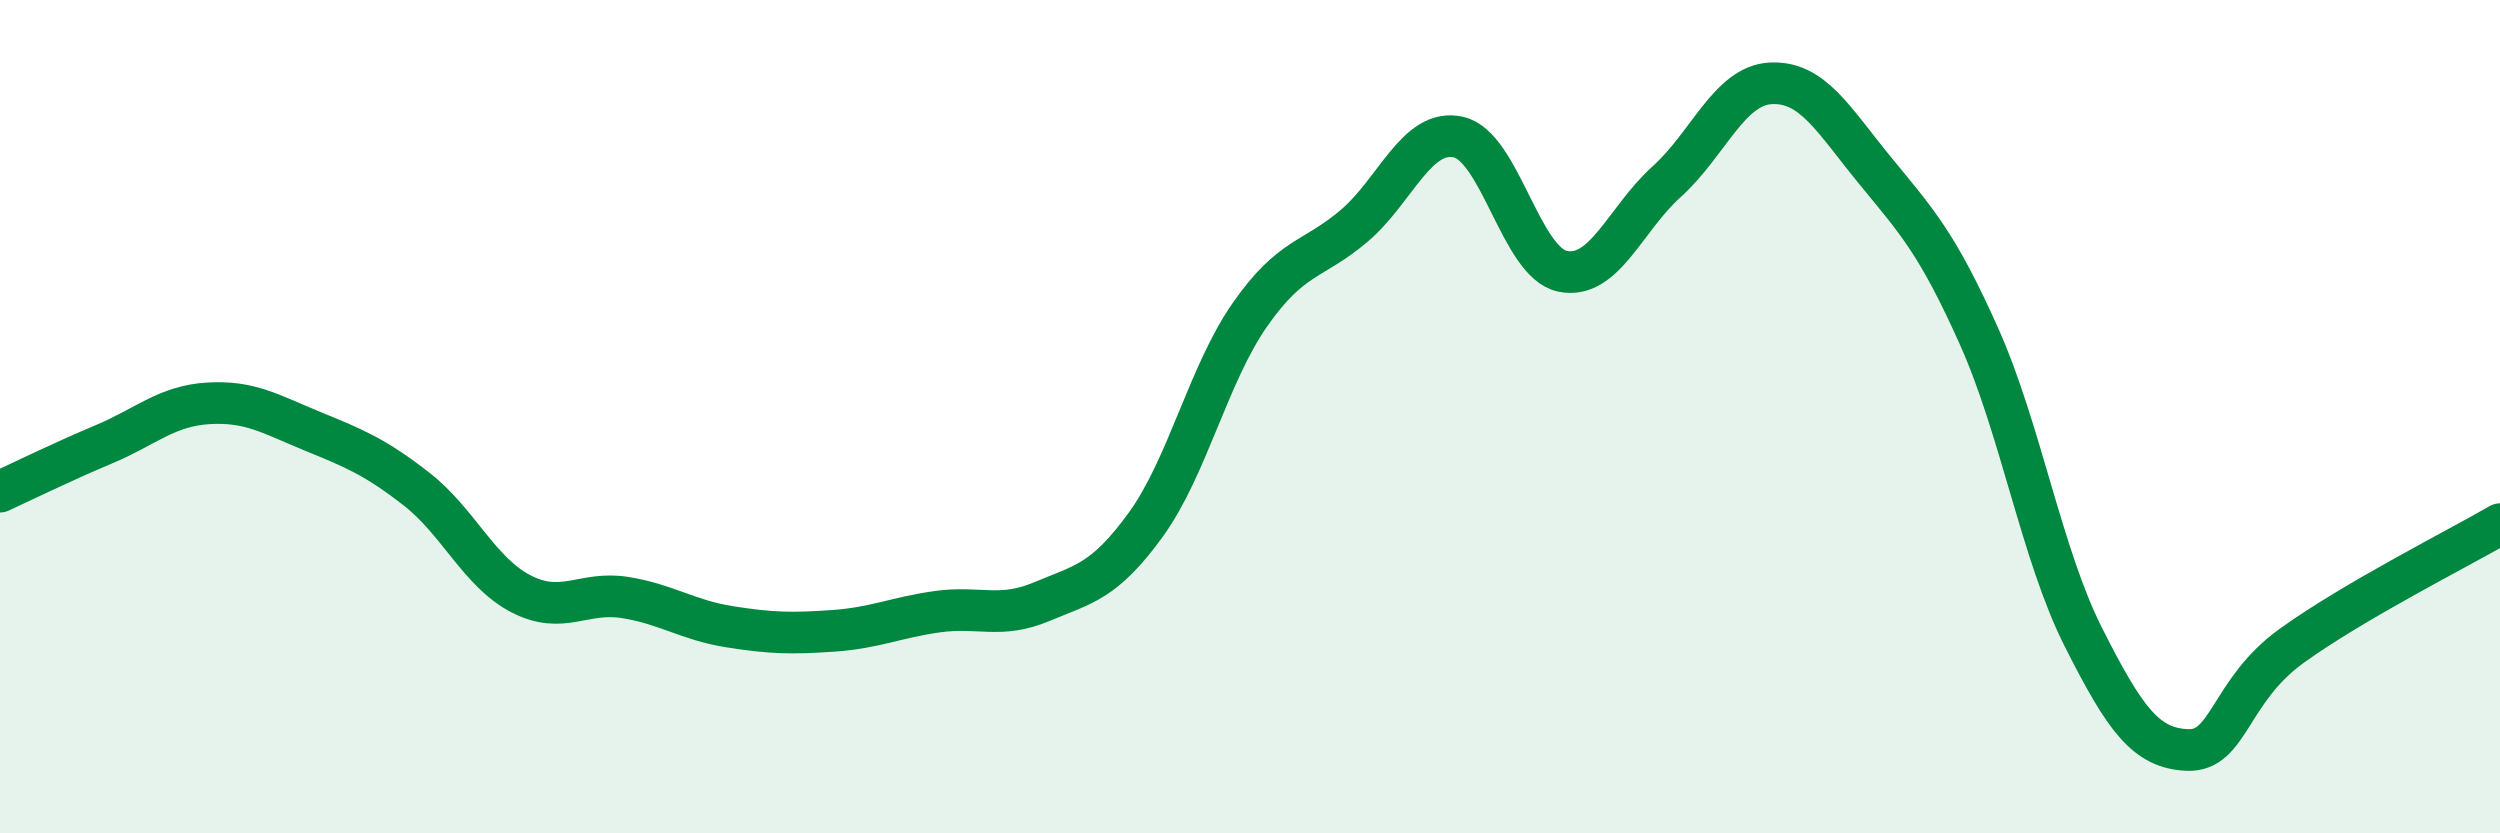 
    <svg width="60" height="20" viewBox="0 0 60 20" xmlns="http://www.w3.org/2000/svg">
      <path
        d="M 0,11.8 C 0.5,11.57 1.5,11.08 2.5,10.66 C 3.5,10.24 4,9.74 5,9.68 C 6,9.62 6.5,9.94 7.5,10.35 C 8.5,10.76 9,10.96 10,11.74 C 11,12.52 11.5,13.73 12.5,14.25 C 13.5,14.77 14,14.18 15,14.34 C 16,14.5 16.5,14.88 17.5,15.04 C 18.5,15.2 19,15.21 20,15.14 C 21,15.07 21.5,14.82 22.5,14.68 C 23.5,14.54 24,14.86 25,14.44 C 26,14.02 26.5,13.97 27.5,12.59 C 28.5,11.21 29,8.98 30,7.55 C 31,6.12 31.5,6.27 32.5,5.42 C 33.5,4.57 34,3.07 35,3.29 C 36,3.51 36.5,6.3 37.5,6.51 C 38.5,6.72 39,5.26 40,4.36 C 41,3.46 41.5,2.05 42.5,2 C 43.5,1.95 44,2.87 45,4.09 C 46,5.31 46.5,5.84 47.5,8.08 C 48.5,10.32 49,13.31 50,15.29 C 51,17.27 51.5,17.96 52.5,18 C 53.5,18.04 53.5,16.58 55,15.5 C 56.5,14.42 59,13.16 60,12.58L60 20L0 20Z"
        fill="#008740"
        opacity="0.1"
        stroke-linecap="round"
        stroke-linejoin="round"
      />
      <path
        d="M 0,11.8 C 0.5,11.57 1.5,11.08 2.5,10.66 C 3.5,10.24 4,9.74 5,9.68 C 6,9.62 6.5,9.94 7.5,10.35 C 8.5,10.76 9,10.96 10,11.74 C 11,12.52 11.5,13.73 12.5,14.25 C 13.5,14.77 14,14.18 15,14.34 C 16,14.5 16.5,14.88 17.5,15.04 C 18.5,15.2 19,15.21 20,15.14 C 21,15.07 21.5,14.82 22.5,14.68 C 23.5,14.54 24,14.86 25,14.44 C 26,14.02 26.5,13.97 27.5,12.59 C 28.5,11.21 29,8.98 30,7.55 C 31,6.12 31.5,6.27 32.5,5.42 C 33.5,4.57 34,3.07 35,3.29 C 36,3.51 36.5,6.3 37.5,6.51 C 38.5,6.72 39,5.26 40,4.36 C 41,3.46 41.5,2.05 42.5,2 C 43.5,1.95 44,2.87 45,4.09 C 46,5.31 46.5,5.84 47.5,8.08 C 48.5,10.32 49,13.31 50,15.29 C 51,17.27 51.5,17.96 52.5,18 C 53.5,18.04 53.5,16.58 55,15.5 C 56.5,14.42 59,13.16 60,12.58"
        stroke="#008740"
        stroke-width="1"
        fill="none"
        stroke-linecap="round"
        stroke-linejoin="round"
      />
    </svg>
  